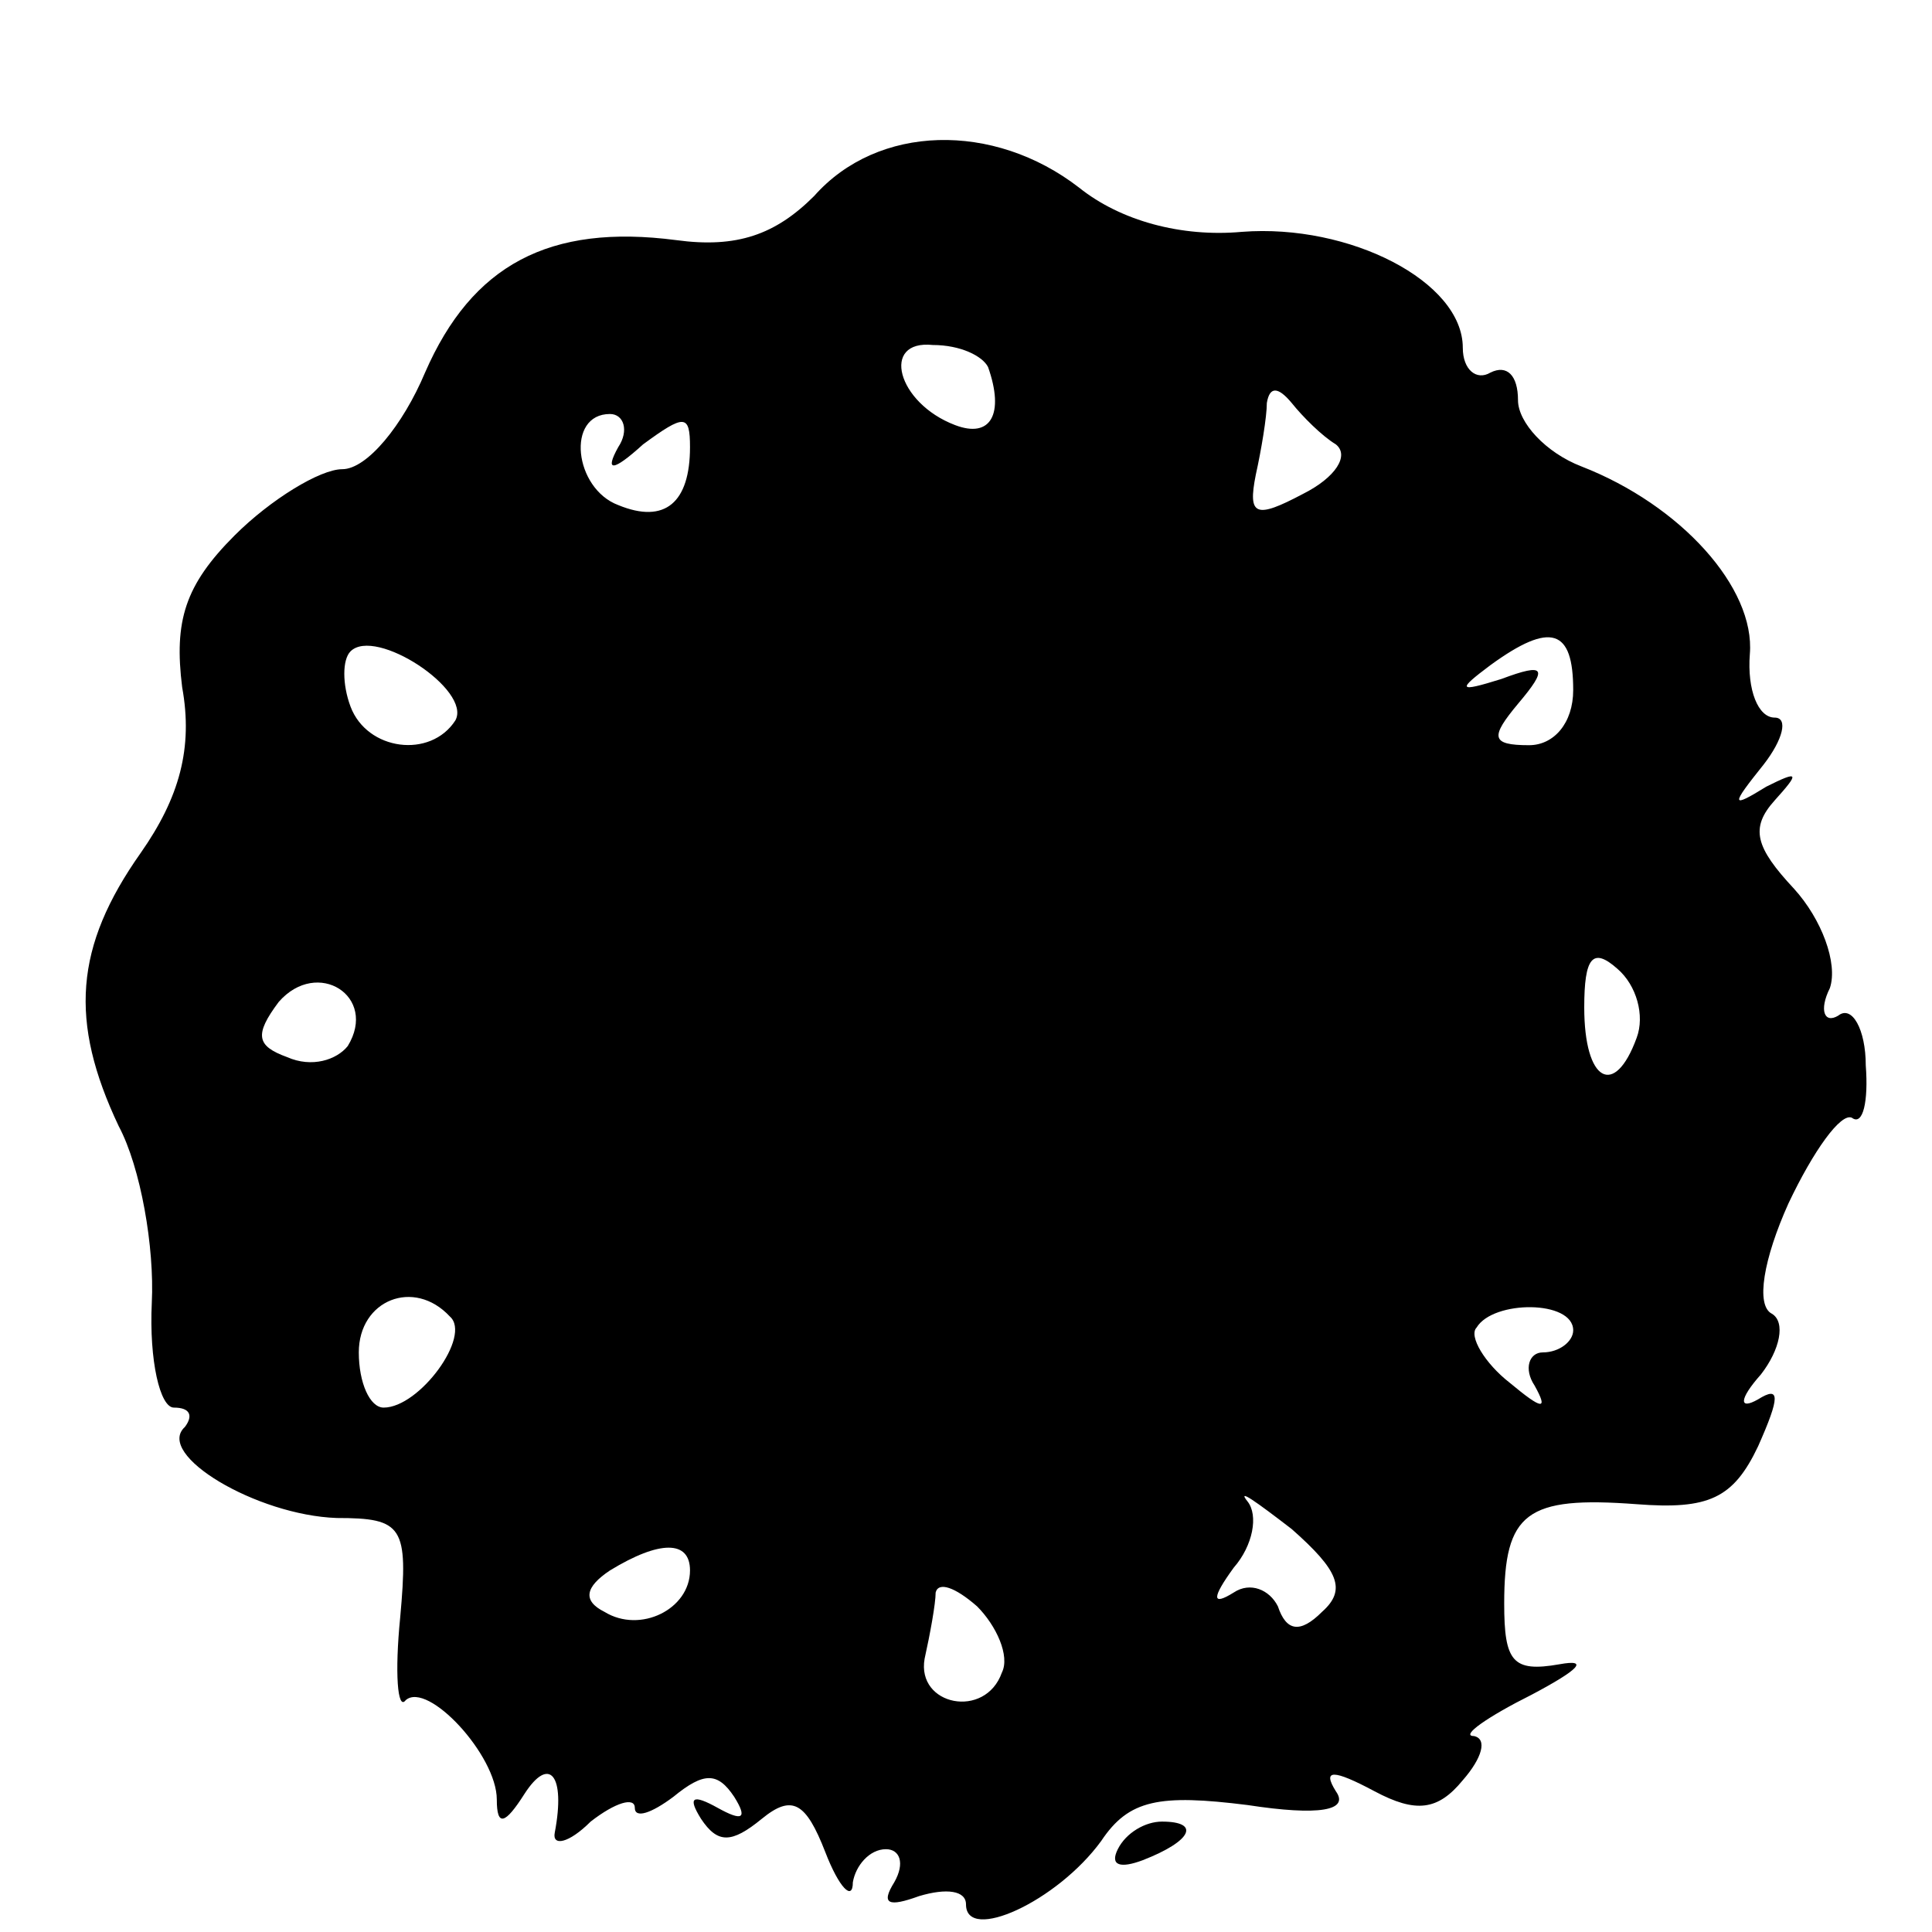 <?xml version="1.0" standalone="no"?>
<!DOCTYPE svg PUBLIC "-//W3C//DTD SVG 20010904//EN"
 "http://www.w3.org/TR/2001/REC-SVG-20010904/DTD/svg10.dtd">
<svg version="1.0" xmlns="http://www.w3.org/2000/svg"
 width="70pt" height="70pt" viewBox="0 0 70 70"
 preserveAspectRatio="xMidYMid meet">
<g transform="translate(0,70) scale(0.1,-0.1)"
fill="#000000" stroke="none">
<path d="M295 629 c-14 -14 -28 -19 -50 -16 -46 6 -74 -9 -91 -48 -8 -19 -21
-35 -30 -35 -8 0 -26 -11 -39 -24 -18 -18 -22 -31 -19 -55 4 -22 -1 -40 -15
-60 -24 -34 -26 -61 -8 -99 8 -15 13 -44 12 -64 -1 -21 3 -38 8 -38 6 0 7 -3
4 -7 -11 -10 26 -32 55 -33 24 0 26 -3 23 -36 -2 -20 -1 -34 2 -30 8 7 33 -20
33 -36 0 -10 3 -9 10 2 9 14 15 7 11 -14 -1 -5 5 -4 13 4 9 7 16 9 16 5 0 -4
6 -2 14 4 11 9 16 9 22 0 5 -8 3 -9 -6 -4 -9 5 -11 4 -6 -4 6 -9 11 -9 22 0
11 9 16 6 23 -12 5 -13 10 -18 10 -11 1 6 6 12 12 12 5 0 7 -5 3 -12 -5 -8 -2
-9 9 -5 10 3 17 2 17 -3 0 -14 33 1 49 23 10 15 21 17 53 13 26 -4 37 -2 32 5
-5 8 -1 8 14 0 15 -8 23 -7 32 4 7 8 9 15 4 16 -5 0 5 7 21 15 17 9 21 13 10
11 -17 -3 -20 1 -20 22 0 33 8 39 48 36 26 -2 35 2 44 21 8 18 8 22 0 17 -7
-4 -7 0 1 9 7 9 9 19 4 22 -6 3 -3 20 6 40 9 19 19 33 23 31 4 -3 6 6 5 19 0
13 -5 22 -10 18 -5 -3 -7 2 -3 10 3 9 -3 25 -13 36 -14 15 -16 22 -7 32 9 10
9 11 -3 5 -13 -8 -13 -7 -1 8 7 9 9 17 4 17 -6 0 -10 10 -9 23 2 24 -25 54
-61 68 -13 5 -23 16 -23 24 0 9 -4 13 -10 10 -5 -3 -10 1 -10 9 0 24 -41 45
-80 42 -22 -2 -44 4 -59 16 -31 24 -73 23 -96 -3z m63 -62 c6 -17 1 -26 -12
-21 -21 8 -27 31 -8 29 10 0 18 -4 20 -8z m126 -28 c5 -4 0 -12 -12 -18 -17
-9 -20 -8 -17 7 2 9 4 21 4 26 1 6 4 6 9 0 4 -5 11 -12 16 -15z m-260 -1 c-5
-9 -2 -9 9 1 15 11 17 11 17 -1 0 -20 -9 -28 -26 -21 -16 6 -19 33 -3 33 5 0
7 -6 3 -12z m-59 -99 c-9 -14 -32 -11 -38 5 -3 8 -3 17 0 20 9 9 44 -14 38
-25z m405 11 c0 -12 -7 -20 -16 -20 -14 0 -14 3 -4 15 11 13 10 15 -6 9 -16
-5 -16 -4 -4 5 22 16 30 13 30 -9z m23 -126 c-8 -22 -19 -16 -19 11 0 18 3 22
12 14 7 -6 10 -17 7 -25z m-467 -3 c-4 -5 -13 -8 -22 -4 -11 4 -12 8 -3 20 14
16 36 2 25 -16z m37 -98 c8 -7 -11 -33 -24 -33 -5 0 -9 9 -9 20 0 19 20 27 33
13z m407 -5 c0 -4 -5 -8 -11 -8 -5 0 -7 -6 -3 -12 5 -9 3 -9 -9 1 -9 7 -15 17
-12 20 6 10 35 10 35 -1z m-91 -102 c-8 -8 -13 -7 -16 2 -3 6 -10 9 -16 5 -8
-5 -8 -2 0 9 7 8 9 19 5 24 -4 5 3 0 16 -10 17 -15 20 -22 11 -30z m-229 15
c0 -14 -18 -23 -31 -15 -8 4 -7 9 2 15 18 11 29 11 29 0z m113 -37 c-6 -17
-31 -12 -28 5 2 9 4 20 4 24 1 4 7 2 15 -5 7 -7 12 -18 9 -24z"/>
<path d="M405 30 c-3 -6 1 -7 9 -4 18 7 21 14 7 14 -6 0 -13 -4 -16 -10z"/>
</g>
</svg>
